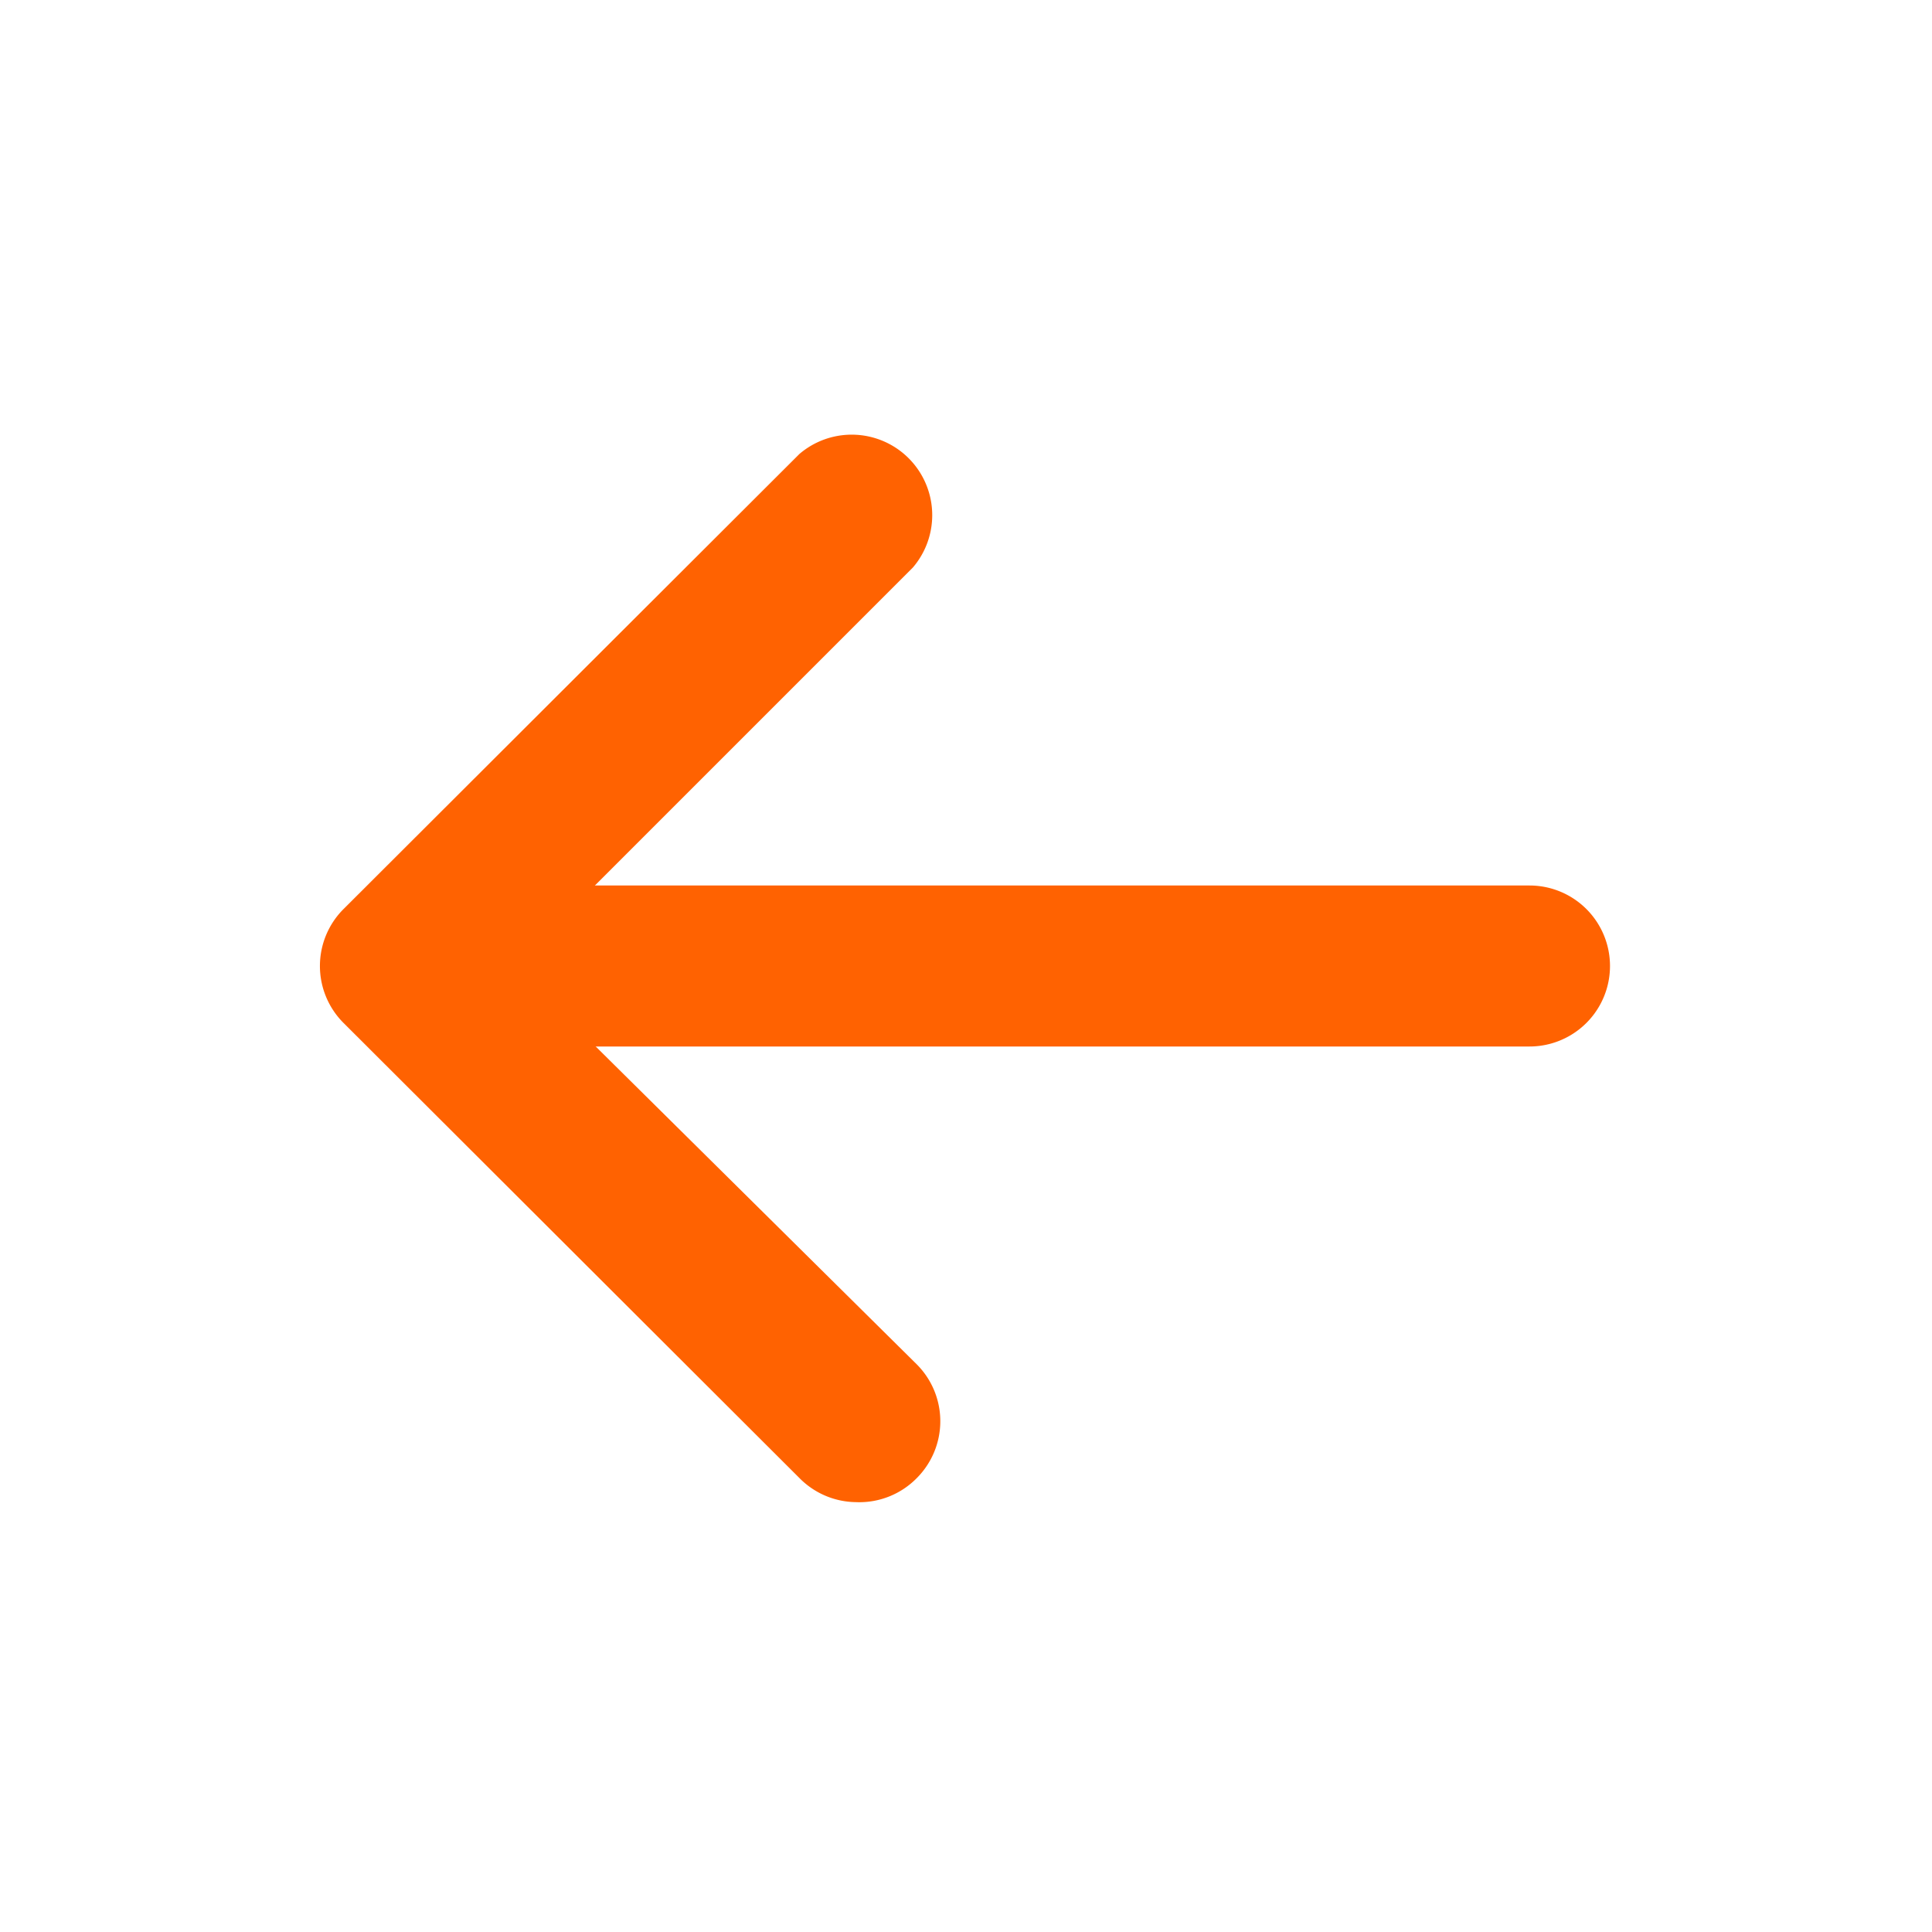 <svg xmlns="http://www.w3.org/2000/svg" version="1.1" xmlns:xlink="http://www.w3.org/1999/xlink" width="512" height="512" x="0" y="0" viewBox="0 0 24 24" style="enable-background:new 0 0 512 512" xml:space="preserve" class=""><g><g fill="#666"><path d="M10.63 18.66a1 1 0 0 1-.7-.3l-5.66-5.65a1 1 0 0 1 0-1.42l5.66-5.65a1 1 0 0 1 1.41 1.41L6.39 12l5 4.95a1 1 0 0 1 0 1.41 1 1 0 0 1-.76.3z" fill="#ff6201" opacity="1" data-original="#666666" class=""></path><path d="M19 13H5a1 1 0 0 1 0-2h14a1 1 0 0 1 0 2z" fill="#ff6201" opacity="1" data-original="#666666" class=""></path></g></g></svg>